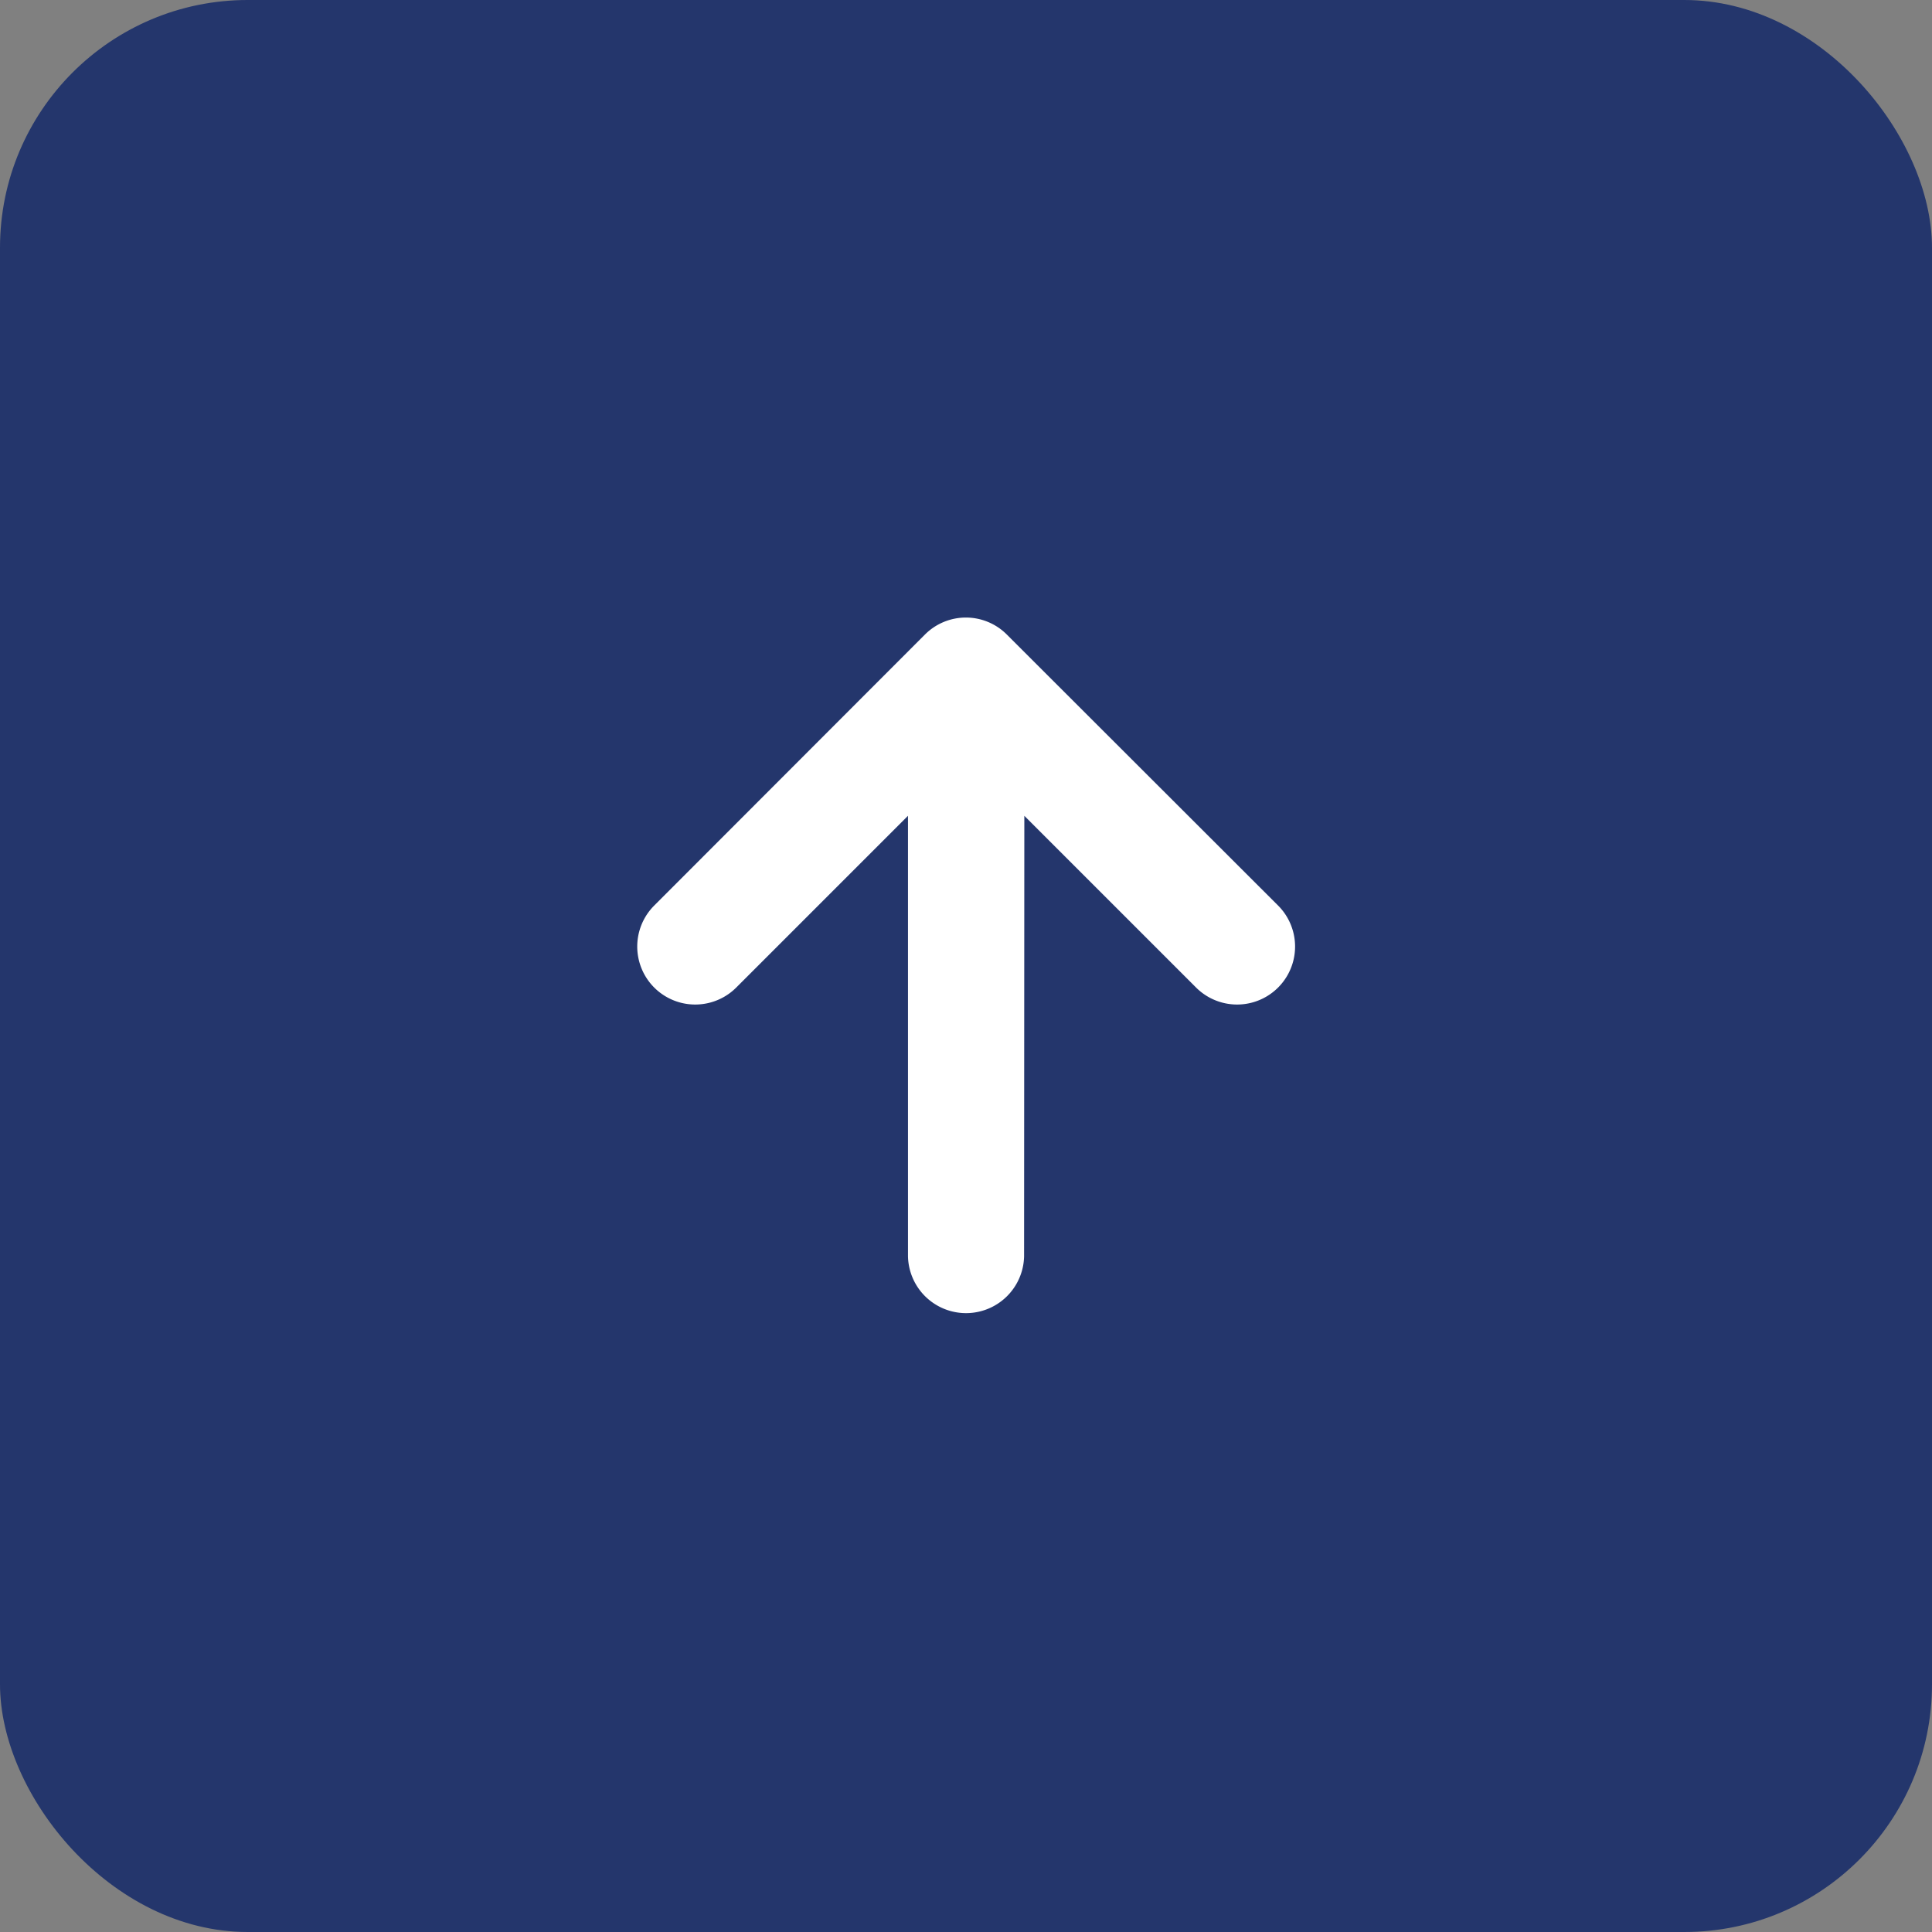 <svg xmlns="http://www.w3.org/2000/svg" width="78" height="78" viewBox="0 0 78 78">
  <rect x="0" y="0" width="78" height="78" fill="#808080" stroke="none"/>
  <g id="グループ_1746" data-name="グループ 1746" transform="translate(-652 -1294)">
    <g id="グループ_181" data-name="グループ 181" transform="translate(-2260 9342)">
      <rect id="長方形_23341" data-name="長方形 23341" width="78" height="78" rx="10" transform="translate(2912 -8048)" fill="#24366c"/>
    </g>
    <g id="グループ_1745" data-name="グループ 1745" transform="translate(9728 8325)">
      <circle id="楕円形_11990" data-name="楕円形 11990" cx="18.056" cy="18.056" r="18.056" transform="translate(-9055.057 -7010.057)" fill="#fff"/>
      <path id="circle-arrow-right-solid" d="M0,25A25,25,0,1,0,25,0,25,25,0,0,0,0,25ZM27.441,37.6a2.341,2.341,0,0,1-3.311-3.311l6.934-6.934-17.783-.01a2.344,2.344,0,0,1,0-4.687H31.064l-6.934-6.934a2.341,2.341,0,0,1,3.311-3.311L38.379,23.34a2.334,2.334,0,0,1,0,3.311Z" transform="translate(-9062 -6967) rotate(-90)" fill="#24366c"/>
    </g>
  </g>
</svg>
